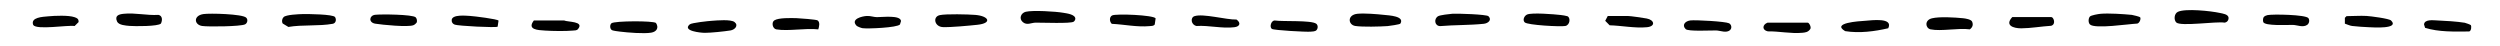 <?xml version="1.0" encoding="UTF-8" standalone="no"?>
<!DOCTYPE svg PUBLIC "-//W3C//DTD SVG 1.1//EN" "http://www.w3.org/Graphics/SVG/1.1/DTD/svg11.dtd">
<svg width="100%" height="100%" viewBox="0 0 650 12" version="1.1" xmlns="http://www.w3.org/2000/svg" xmlns:xlink="http://www.w3.org/1999/xlink" xml:space="preserve" xmlns:serif="http://www.serif.com/" style="fill-rule:evenodd;clip-rule:evenodd;stroke-linejoin:round;stroke-miterlimit:2;">
    <g transform="matrix(1,0,0,1,7,6)">
        <g transform="matrix(1,0,0,1,1.52,-3.377)">
            <path d="M557.302,3.206C556.645,2.546 556.733,0.916 557.744,0.445C559.715,-0.473 566.313,0.233 568.627,0.74C569.342,0.893 570.824,1.075 570.906,1.975C570.946,2.646 570.528,3.176 569.859,3.264C567.784,2.882 558.413,4.324 557.297,3.206L557.302,3.206Z" style="fill-rule:nonzero;"/>
        </g>
        <g transform="matrix(1,0,0,1,1.52,-3.377)">
            <path d="M258.189,0.434C260.049,0.004 265.921,0.346 267.967,0.705C268.804,0.852 271.066,1.105 271.066,2.258C271.042,2.564 270.88,2.829 270.641,3.012C269.903,3.565 262.363,3.235 260.73,3.265C259.59,3.282 258.491,4.042 257.41,3.124C256.329,2.205 256.922,0.734 258.189,0.434Z" style="fill-rule:nonzero;"/>
        </g>
        <g transform="matrix(1,0,0,1,1.52,-3.377)">
            <path d="M44.369,1.034C46.008,0.781 54.507,1.004 55.484,1.964C56.019,2.458 55.815,3.406 55.187,3.712C54.031,4.277 45.56,4.371 44.02,4.13C41.95,3.806 41.689,1.44 44.369,1.034Z" style="fill-rule:nonzero;"/>
        </g>
        <g transform="matrix(1,0,0,1,1.52,-3.377)">
            <path d="M70.232,1.039C71.534,1.004 78.098,1.075 78.586,1.81C78.993,2.422 78.842,3.405 77.993,3.564C74.389,4.223 70.133,3.753 66.454,4.382L64.983,3.488C64.68,2.952 64.797,2.258 65.221,1.822C65.843,1.187 69.174,1.063 70.238,1.034L70.232,1.039Z" style="fill-rule:nonzero;"/>
        </g>
        <g transform="matrix(1,0,0,1,1.52,-3.377)">
            <path d="M378.485,1.604C379.438,2.534 378.421,3.446 377.252,3.564C373.573,3.947 369.614,3.847 365.899,4.164C364.469,4.123 364.213,2.275 365.393,1.587C365.899,1.292 368.37,1.004 369.12,0.951C370.358,0.869 377.973,1.098 378.491,1.598L378.485,1.604Z" style="fill-rule:nonzero;"/>
        </g>
        <g transform="matrix(1,0,0,1,1.52,-3.377)">
            <path d="M355.563,3.53C355.447,3.718 352.778,4.124 352.272,4.159C350.255,4.301 345.732,4.418 343.855,4.13C341.977,3.842 341.681,1.234 344.419,0.958C346.215,0.775 349.523,1.046 351.389,1.252C352.552,1.381 356.813,1.546 355.563,3.536L355.563,3.53Z" style="fill-rule:nonzero;"/>
        </g>
        <g transform="matrix(1,0,0,1,1.52,-3.377)">
            <path d="M547.908,1.852C548.205,2.276 547.751,3.4 547.153,3.512C545.008,3.594 536.096,4.977 534.857,3.724C534.404,3.265 534.41,2.194 534.857,1.676C535.206,1.328 537.043,1.017 537.63,0.964C539.723,0.775 543.601,1.034 545.763,1.246C546.112,1.281 547.827,1.735 547.914,1.858L547.908,1.852Z" style="fill-rule:nonzero;"/>
        </g>
        <g transform="matrix(1,0,0,1,1.52,-3.377)">
            <path d="M235.819,1.31C237.458,0.957 243.161,1.098 245.045,1.251C248.632,1.546 249.515,3.411 245.591,3.823C243.376,4.059 238.714,4.5 236.645,4.424C234.441,4.341 233.906,1.728 235.813,1.316L235.819,1.31Z" style="fill-rule:nonzero;"/>
        </g>
        <g transform="matrix(1,0,0,1,1.52,-3.377)">
            <path d="M493.46,5.018C492.065,4.73 491.786,2.629 493.774,2.14C495.763,1.652 499.71,1.905 501.878,2.117C502.523,2.182 503.919,2.405 504.215,2.976C504.593,3.8 504.337,4.506 503.628,5.012C500.704,4.595 496.169,5.572 493.46,5.012L493.46,5.018Z" style="fill-rule:nonzero;"/>
        </g>
        <g transform="matrix(1,0,0,1,1.52,-3.377)">
            <path d="M33.323,3.494C32.637,4.271 26.429,4.224 25.15,4.112C24.167,4.024 22.342,3.912 21.923,2.982C21.231,1.446 22.359,1.087 23.661,0.958C26.661,0.652 29.667,1.434 32.666,1.246C33.748,1.452 33.736,2.658 33.323,3.5L33.323,3.494Z" style="fill-rule:nonzero;"/>
        </g>
        <g transform="matrix(1,0,0,1,1.52,-3.377)">
            <path d="M387.919,3.205C387.292,2.611 387.763,1.51 388.501,1.163C389.716,0.598 395.576,1.081 397.256,1.275C397.686,1.328 398.633,1.457 398.982,1.587C399.883,1.922 399.715,3.9 398.447,4.135C397.18,4.371 388.681,3.917 387.919,3.199L387.919,3.205Z" style="fill-rule:nonzero;"/>
        </g>
        <g transform="matrix(1,0,0,1,1.52,-3.377)">
            <path d="M193.336,5.018C192.336,4.853 191.999,3.182 192.807,2.67C193.929,1.958 197.179,2.064 198.58,2.099C199.399,2.123 203.695,2.452 204.038,2.67C204.748,3.123 204.457,4.353 204.23,5.018C200.946,4.63 196.464,5.542 193.336,5.018Z" style="fill-rule:nonzero;"/>
        </g>
        <g transform="matrix(1,0,0,1,1.52,-3.377)">
            <path d="M162.031,3.346C162.857,4.594 162.206,5.636 160.781,5.871C158.869,6.189 154.706,5.848 152.666,5.595C152.148,5.53 151.108,5.406 150.684,5.253C149.998,5 149.974,3.8 150.474,3.417C151.306,2.787 161.339,2.752 162.025,3.346L162.031,3.346Z" style="fill-rule:nonzero;"/>
        </g>
        <g transform="matrix(1,0,0,1,1.52,-3.377)">
            <path d="M214.188,4.07C212.514,2.311 215.693,1.575 216.879,1.528C217.873,1.487 218.6,1.822 219.472,1.834C220.902,1.852 225.599,1.222 225.745,2.852L225.471,3.735C224.774,4.577 217.118,4.9 215.728,4.706C215.391,4.659 214.397,4.282 214.188,4.07Z" style="fill-rule:nonzero;"/>
        </g>
        <g transform="matrix(1,0,0,1,1.52,-3.377)">
            <path d="M176.57,2.782C177.948,2.688 181.517,2.364 182.459,3.111C183.587,4.006 182.529,5.118 181.401,5.295C179.721,5.56 176.402,5.907 174.739,5.913C173.762,5.913 168.751,5.454 170.815,3.712C171.303,3.3 175.634,2.846 176.564,2.782L176.57,2.782Z" style="fill-rule:nonzero;"/>
        </g>
        <g transform="matrix(1,0,0,1,1.52,-3.377)">
            <path d="M476.404,2.782C478.125,2.664 483.811,1.852 482.421,4.724C478.846,5.554 474.875,6.066 471.219,5.471C467.562,3.306 474.835,2.888 476.404,2.782Z" style="fill-rule:nonzero;"/>
        </g>
        <g transform="matrix(1,0,0,1,1.52,-3.377)">
            <path d="M601.146,3.529L601.146,2.011L601.582,1.575C603.303,1.581 605.071,1.422 606.785,1.522C607.849,1.587 612.651,2.193 613.157,2.705C615.436,5.001 608.384,4.494 607.344,4.453C606.123,4.4 604.193,4.277 603.024,4.13C602.379,4.047 601.769,3.718 601.152,3.529L601.146,3.529Z" style="fill-rule:nonzero;"/>
        </g>
        <g transform="matrix(1,0,0,1,1.52,-3.377)">
            <path d="M291.941,2.146L291.714,3.741C291.366,4.188 290.883,4.118 290.395,4.165C287.145,4.477 283.785,3.723 280.553,3.576C279.931,3.041 279.849,1.775 280.646,1.387C281.681,0.881 291.377,1.281 291.941,2.146Z" style="fill-rule:nonzero;"/>
        </g>
        <g transform="matrix(1,0,0,1,1.52,-3.377)">
            <path d="M99.567,1.893C99.851,2.169 100.014,2.899 99.799,3.27C99.584,3.535 99.293,3.794 98.979,3.923C97.625,4.494 90.852,3.829 89.05,3.535C87.248,3.241 87.446,1.41 89.015,1.222C90.498,1.045 98.747,1.104 99.567,1.887L99.567,1.893Z" style="fill-rule:nonzero;"/>
        </g>
        <g transform="matrix(1,0,0,1,1.52,-3.377)">
            <path d="M3.995,1.623C5.728,1.458 9.297,1.299 10.861,1.846C11.547,2.088 11.948,2.264 11.913,3.117L10.878,4.142C9.047,3.847 1.036,5.224 0.118,3.877C-0.661,1.852 2.629,1.752 4.001,1.623L3.995,1.623Z" style="fill-rule:nonzero;"/>
        </g>
        <g transform="matrix(1,0,0,1,1.52,-3.377)">
            <path d="M514.667,1.822L524.841,1.822C525.399,1.822 526.137,3.682 524.777,4.082C522.294,4.229 519.446,4.736 516.993,4.741C514.917,4.741 512.668,3.976 514.667,1.822Z" style="fill-rule:nonzero;"/>
        </g>
        <g transform="matrix(1,0,0,1,1.52,-3.377)">
            <path d="M580.981,1.311C582.329,1.017 591.055,1.17 591.677,2.105C592.037,2.647 591.88,3.465 591.351,3.842C590.253,4.612 588.759,3.871 587.608,3.853C586.352,3.83 580.3,4.183 579.928,3.106C579.806,2.747 579.841,2.164 580.039,1.829C580.283,1.558 580.626,1.393 580.981,1.317L580.981,1.311Z" style="fill-rule:nonzero;"/>
        </g>
        <g transform="matrix(1,0,0,1,1.52,-3.377)">
            <path d="M409.499,1.534L414.731,1.534C415.417,1.534 418.748,2.029 419.602,2.182C421.631,2.546 422.021,4.224 419.689,4.453C416.608,4.759 413.103,4.035 409.981,3.953L408.836,2.788L409.499,1.528L409.499,1.534Z" style="fill-rule:nonzero;"/>
        </g>
        <g transform="matrix(1,0,0,1,1.52,-3.377)">
            <path d="M130.29,2.693L138.132,2.693C139.097,3.147 143.428,2.858 141.789,4.9C141.428,5.348 140.963,5.277 140.469,5.324C138.533,5.507 135.156,5.454 133.179,5.324C131.319,5.201 128.436,5.112 130.284,2.699L130.29,2.693Z" style="fill-rule:nonzero;"/>
        </g>
        <g transform="matrix(1,0,0,1,1.52,-3.377)">
            <path d="M333.739,5.242C333.408,5.571 332.687,5.577 332.228,5.613C331.071,5.713 322.706,5.254 322.177,4.895C321.485,4.43 321.956,2.688 322.926,2.705C324.961,3.023 332.402,2.582 333.693,3.541C334.222,3.935 334.169,4.818 333.739,5.242Z" style="fill-rule:nonzero;"/>
        </g>
        <g transform="matrix(1,0,0,1,1.52,-3.377)">
            <path d="M451.04,3.276L461.499,3.276C461.865,3.276 462.562,4.559 462.086,5.018C461.539,5.742 460.894,5.825 460.057,5.901C457.086,6.172 454.069,5.483 451.099,5.53C449.57,5.195 449.657,3.8 451.035,3.271L451.04,3.276Z" style="fill-rule:nonzero;"/>
        </g>
        <g transform="matrix(1,0,0,1,1.52,-3.377)">
            <path d="M302.045,1.581C304.265,0.828 310.363,2.546 312.979,2.458C314.16,3.317 313.875,4.259 312.468,4.447C309.34,4.865 305.754,3.923 302.585,4.135C301.155,3.865 300.888,1.97 302.045,1.575L302.045,1.581Z" style="fill-rule:nonzero;"/>
        </g>
        <g transform="matrix(1,0,0,1,1.52,-3.377)">
            <path d="M429.758,4.947C428.694,3.888 429.624,2.846 430.99,2.687C432.357,2.528 440.059,2.952 441.018,3.423C441.658,3.735 441.844,4.653 441.315,5.171C440.391,6.083 438.745,5.318 437.687,5.295C436.292,5.265 430.415,5.601 429.758,4.947Z" style="fill-rule:nonzero;"/>
        </g>
        <g transform="matrix(1,0,0,1,1.52,-3.377)">
            <path d="M633.888,3.9C634.115,4.271 634.01,5.425 633.464,5.56C629.714,5.595 625.528,5.725 622,4.613L621.727,3.73C621.849,2.353 624.075,2.647 625.093,2.688C627.11,2.765 630.388,2.971 632.324,3.294C632.58,3.335 633.836,3.812 633.888,3.906L633.888,3.9Z" style="fill-rule:nonzero;"/>
        </g>
        <g transform="matrix(1,0,0,1,1.52,-3.377)">
            <path d="M121.099,2.735L120.866,4.312C120.413,4.636 110.641,4.124 109.728,3.788C109.17,3.582 108.879,3.176 108.92,2.564C109.053,1.081 112.617,1.458 113.739,1.523C114.716,1.576 120.837,2.329 121.093,2.735L121.099,2.735Z" style="fill-rule:nonzero;"/>
        </g>
    </g>
</svg>
